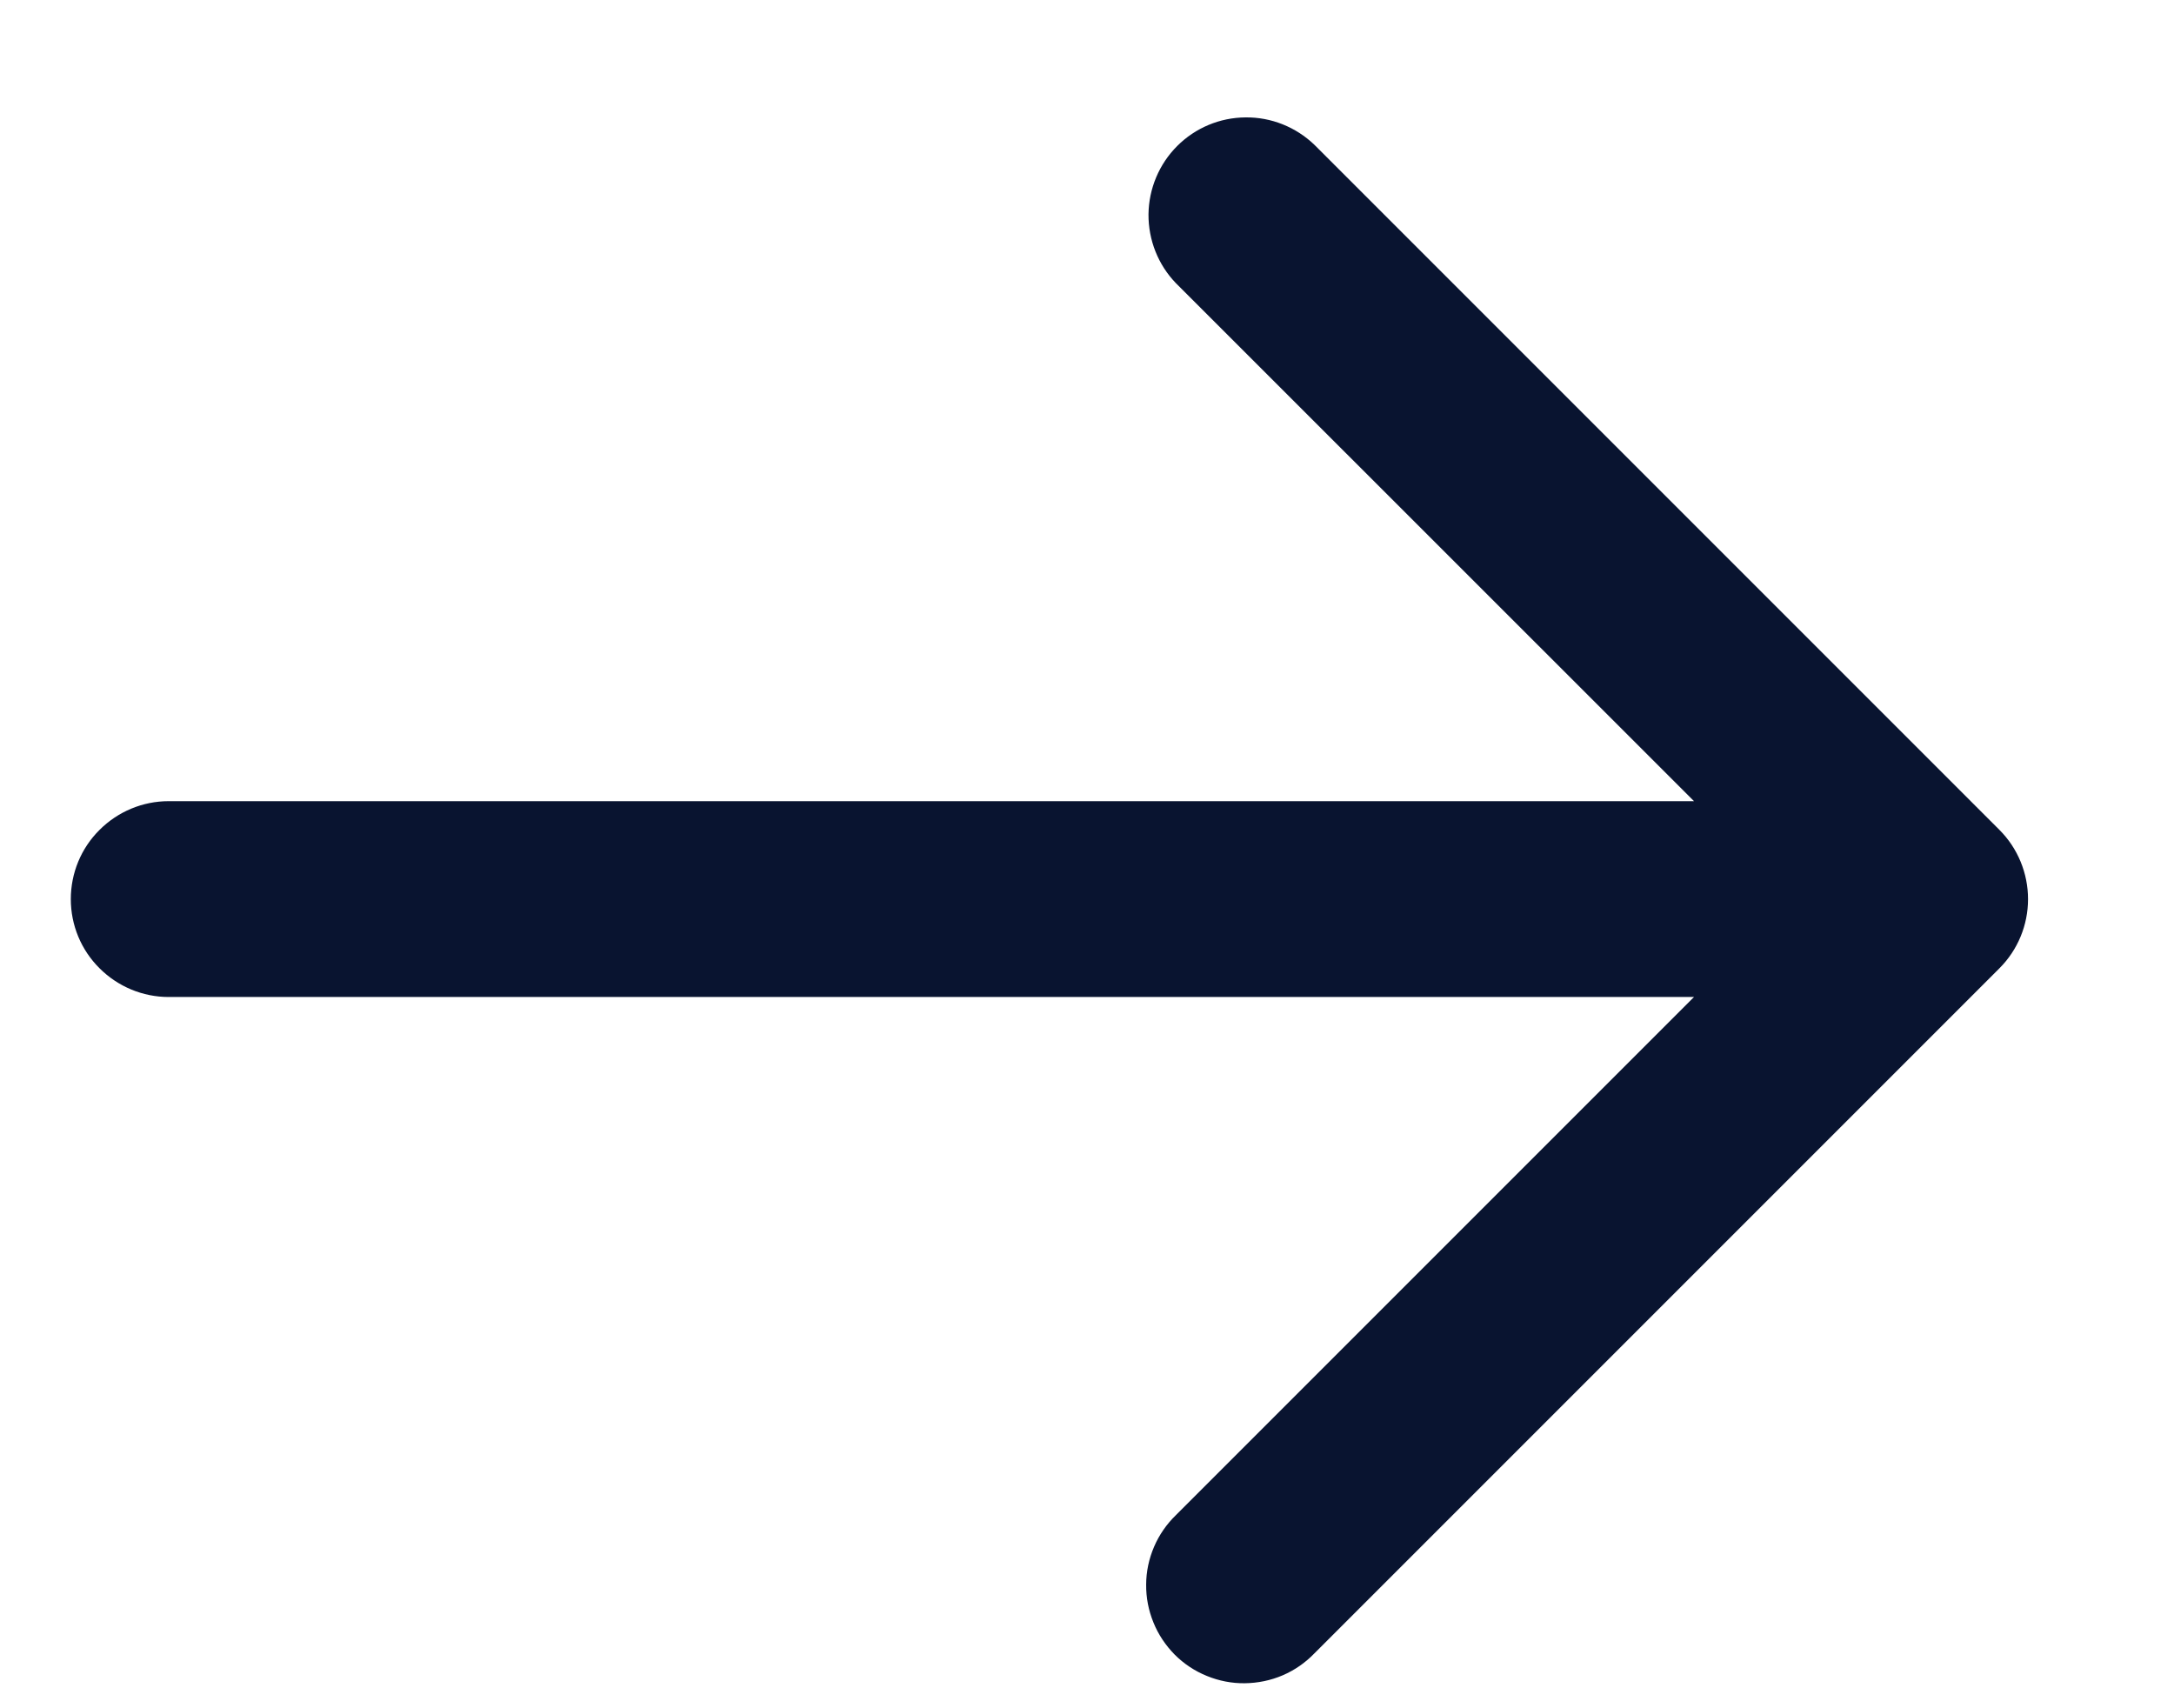 <svg width="14" height="11" viewBox="0 0 14 11" fill="none" xmlns="http://www.w3.org/2000/svg">
<path d="M1.086 6.42L10.909 6.42L7.573 9.756C7.513 9.814 7.465 9.883 7.432 9.96C7.399 10.037 7.381 10.12 7.381 10.204C7.38 10.287 7.396 10.37 7.428 10.448C7.459 10.525 7.506 10.595 7.565 10.655C7.624 10.714 7.695 10.761 7.772 10.792C7.85 10.824 7.933 10.84 8.016 10.839C8.1 10.838 8.183 10.821 8.26 10.788C8.337 10.755 8.406 10.707 8.464 10.647L12.876 6.235C12.994 6.117 13.06 5.957 13.06 5.79C13.06 5.623 12.994 5.462 12.876 5.344L8.464 0.932C8.345 0.818 8.186 0.754 8.021 0.756C7.856 0.757 7.698 0.823 7.581 0.94C7.464 1.057 7.398 1.215 7.396 1.38C7.395 1.546 7.458 1.705 7.573 1.824L10.909 5.159L1.086 5.159C0.919 5.159 0.759 5.226 0.641 5.344C0.522 5.462 0.456 5.622 0.456 5.79C0.456 5.957 0.522 6.117 0.641 6.235C0.759 6.353 0.919 6.42 1.086 6.42Z" fill="#091430"/>
</svg>
